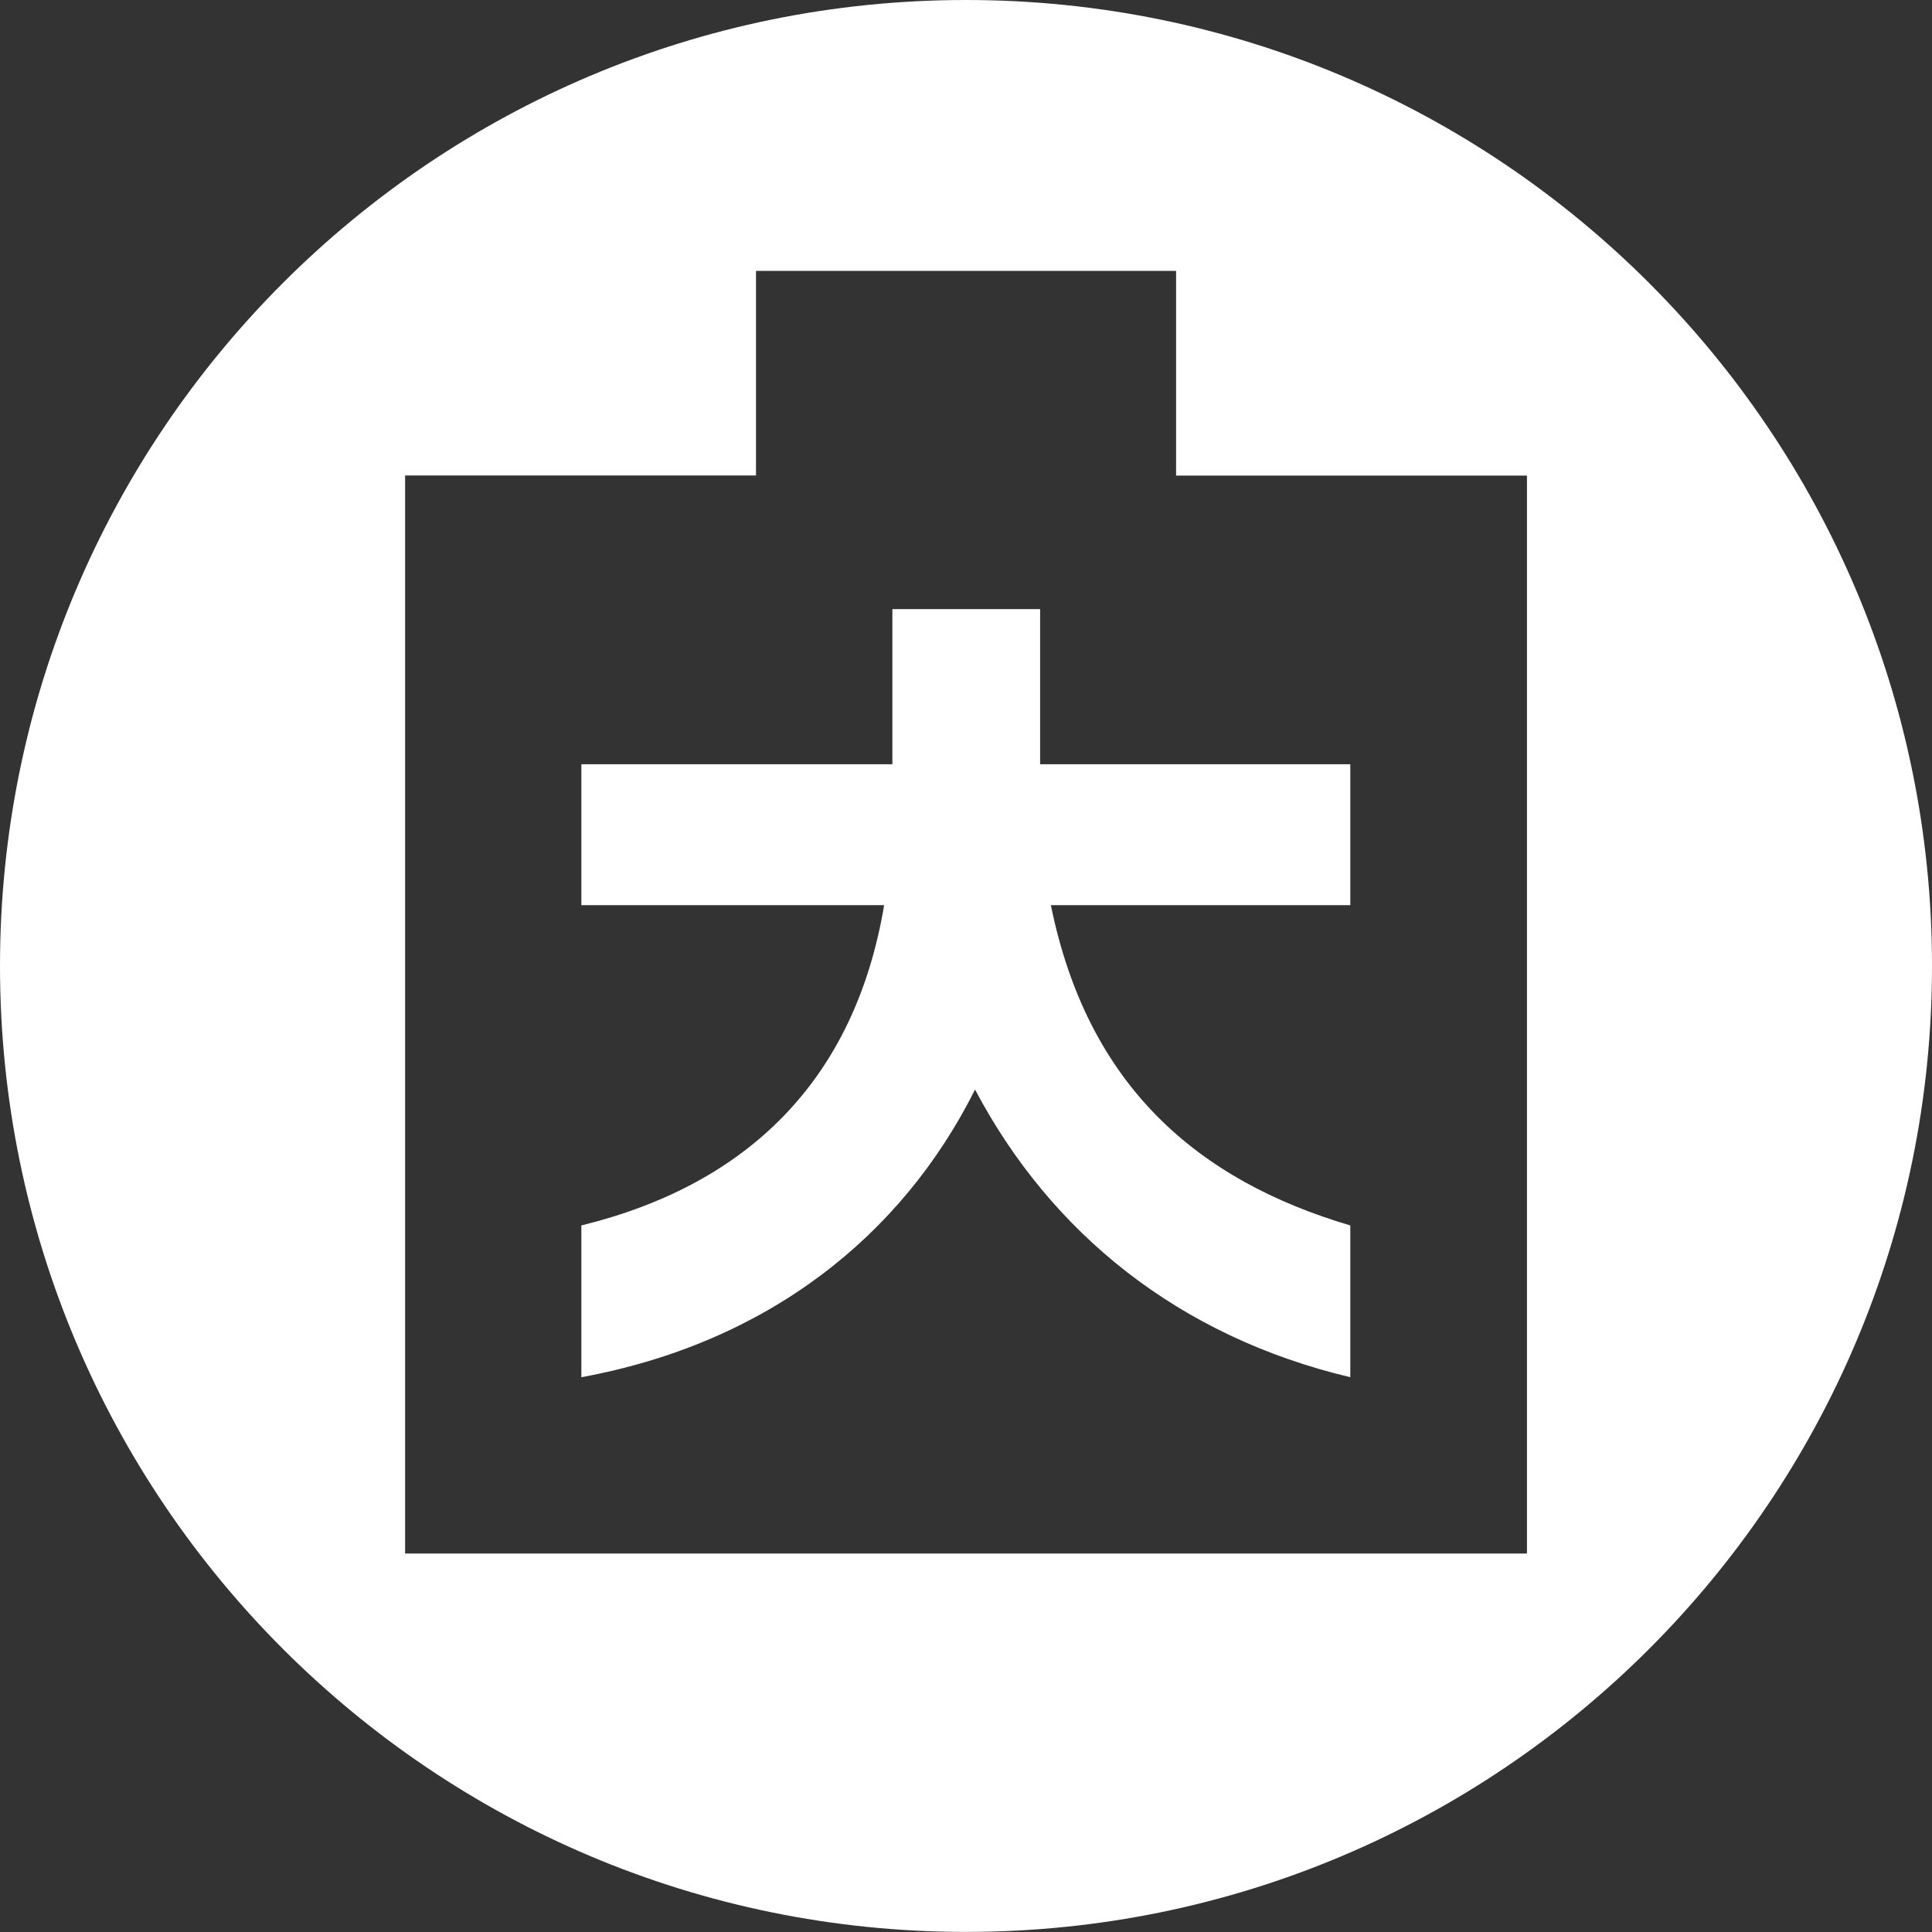 <?xml version="1.0" encoding="UTF-8"?><svg id="_イヤー_2" xmlns="http://www.w3.org/2000/svg" width="22.977" height="22.977" viewBox="0 0 22.977 22.977"><rect x="0" y="0" width="22.977" height="22.977" fill="#333333" stroke="none"/><defs><style>.cls-1{fill:#fff;}</style></defs><g id="Layer_1"><g><path class="cls-1" d="M11.489,0C5.144,0,0,5.144,0,11.488s5.144,11.488,11.489,11.488,11.488-5.144,11.488-11.488S17.833,0,11.489,0Zm6.67,18.476H4.818V5.655h4.173V3.222h4.996v2.434h4.173v12.821Z"/><path class="cls-1" d="M12.369,7.244h-1.756v1.845h-3.699v1.676h3.601c-.348,2.073-1.617,3.322-3.601,3.809v1.805c2.212-.406,3.809-1.676,4.682-3.421,.902,1.706,2.42,2.936,4.463,3.421v-1.805c-1.814-.536-3.124-1.657-3.561-3.809h3.561v-1.676h-3.689v-1.845Z"/></g></g></svg>